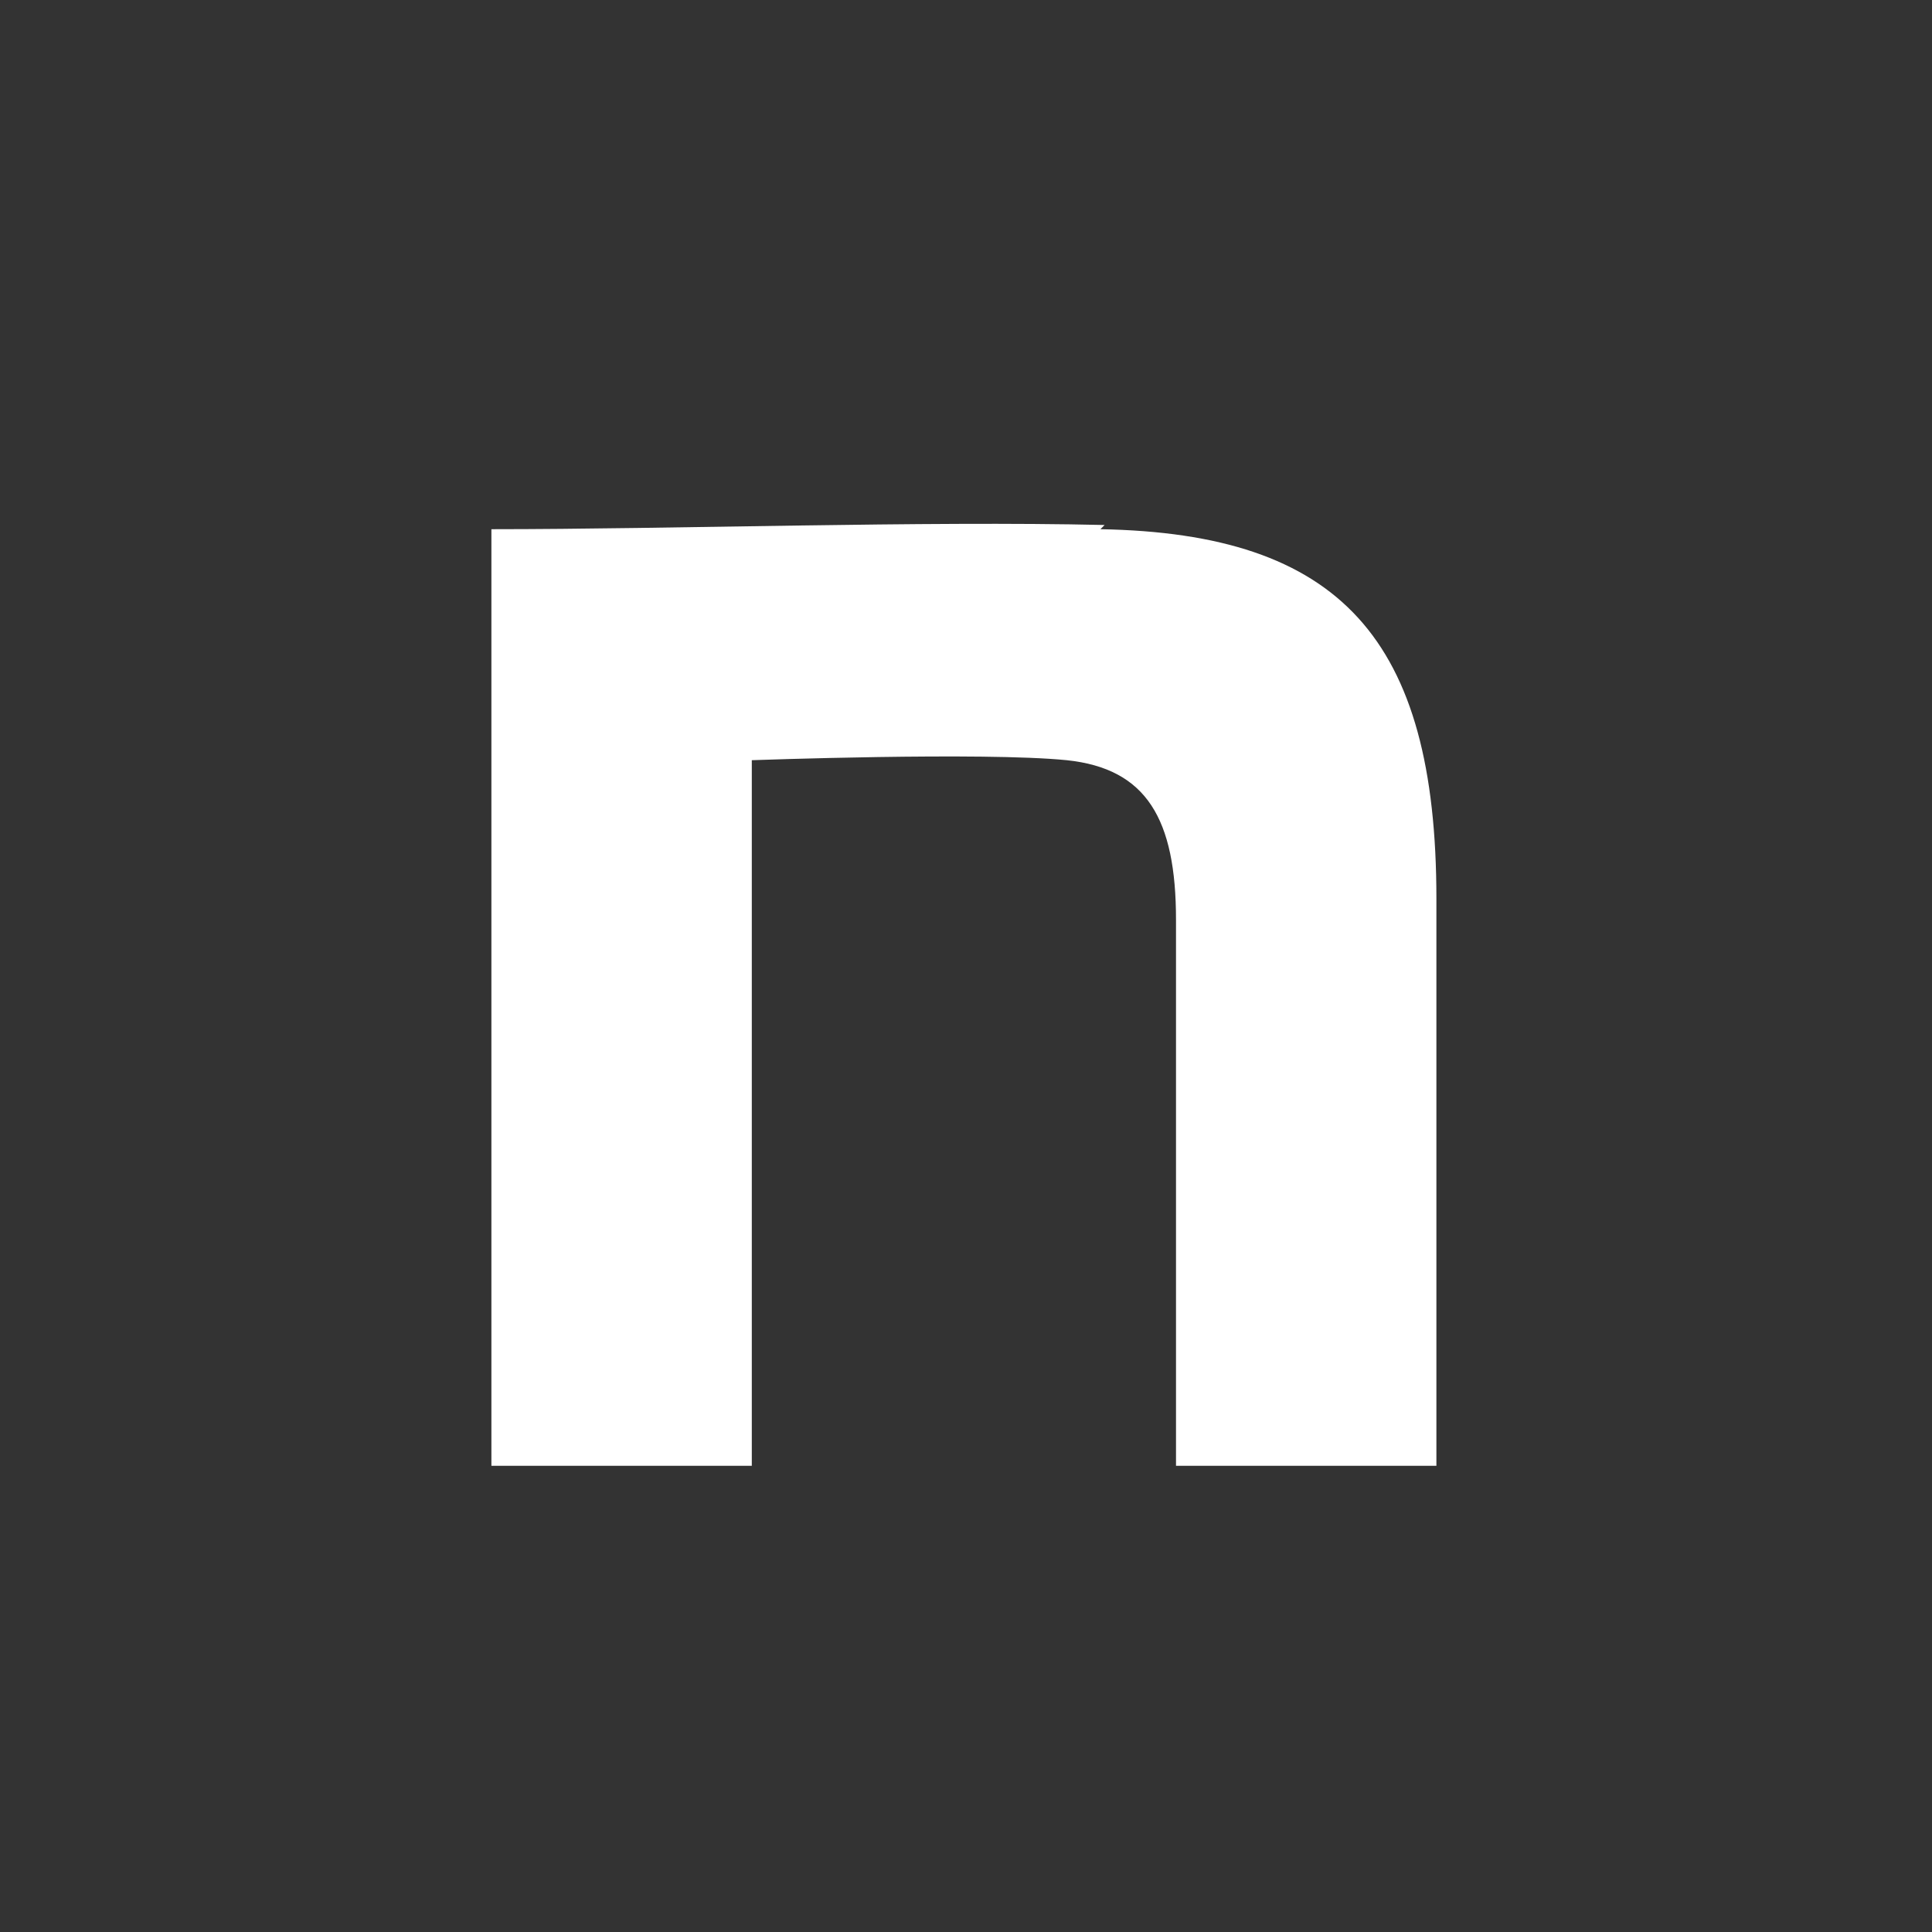 <?xml version="1.0" encoding="UTF-8"?>
<svg id="_レイヤー_1" xmlns="http://www.w3.org/2000/svg" width="46" height="46" viewBox="0 0 46 46">
  <defs>
    <style>
      .cls-1 {
        fill: #fff;
      }

      .cls-2 {
        fill: #333;
      }
    </style>
  </defs>
  <rect class="cls-2" width="46" height="46"/>
  <path class="cls-1" d="M26.3,12.5c-4.3-.1-10.3.1-14.6.1v22.3h6.2v-16.8s5.5-.2,7.5,0c1.9.2,2.6,1.4,2.6,3.8v13h6.2v-13.5c0-6.2-2.3-8.7-8-8.8l.1-.1Z"/>
</svg>